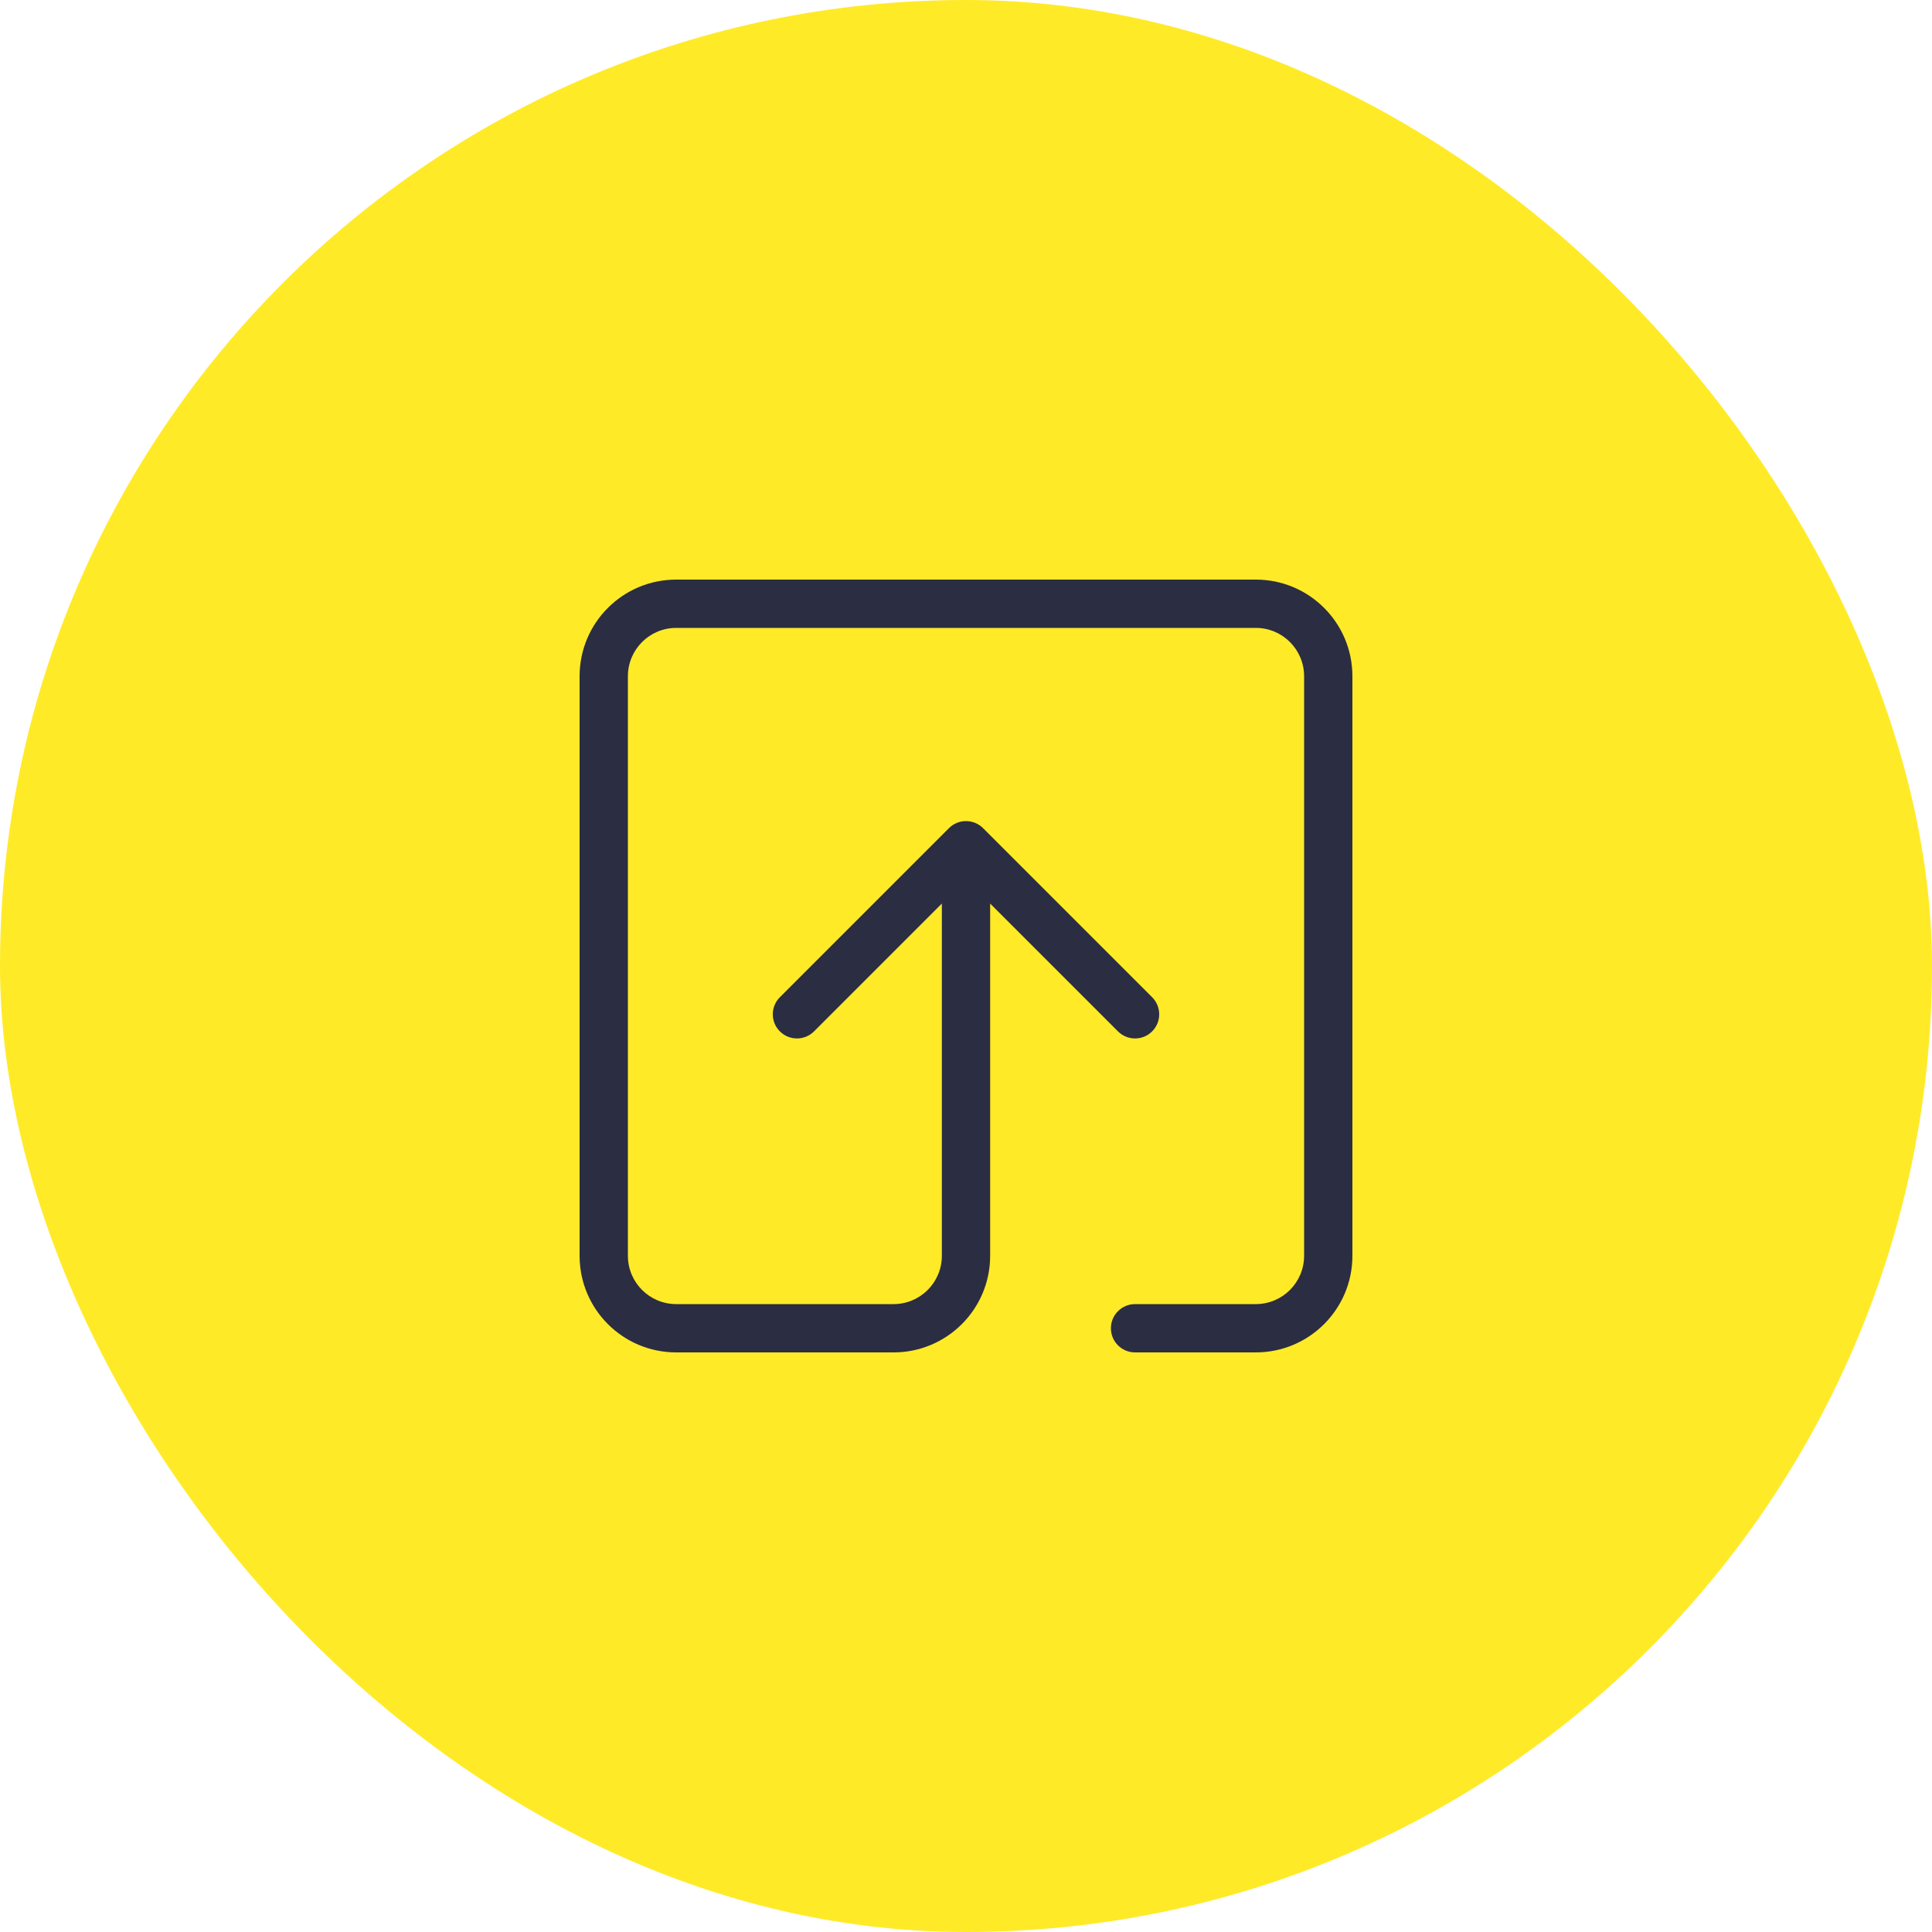 <svg width="50" height="50" viewBox="0 0 50 50" fill="none" xmlns="http://www.w3.org/2000/svg">
<rect width="50" height="50" rx="25" fill="#FFEA28"/>
<path d="M32.5 33.75C33.191 33.75 33.75 33.19 33.75 32.5L33.75 17.5C33.75 16.81 33.191 16.25 32.5 16.25L17.5 16.25C16.81 16.25 16.25 16.81 16.25 17.5L16.25 32.5C16.25 33.19 16.81 33.75 17.5 33.75L23.125 33.75C23.816 33.75 24.375 33.19 24.375 32.5L24.375 23.384L21.067 26.692C20.823 26.936 20.427 26.936 20.183 26.692C19.939 26.448 19.939 26.052 20.183 25.808L24.558 21.433C24.802 21.189 25.198 21.189 25.442 21.433L29.817 25.808C30.061 26.052 30.061 26.448 29.817 26.692C29.573 26.936 29.177 26.936 28.933 26.692L25.625 23.384L25.625 32.5C25.625 33.881 24.506 35 23.125 35L17.5 35C16.119 35 15 33.881 15 32.5L15 17.5C15 16.119 16.119 15 17.5 15L32.5 15C33.881 15 35 16.119 35 17.5L35 32.5C35 33.881 33.881 35 32.5 35H29.375C29.03 35 28.75 34.72 28.75 34.375C28.75 34.03 29.03 33.75 29.375 33.75H32.5Z" fill="#2B2D42"/>
</svg>
